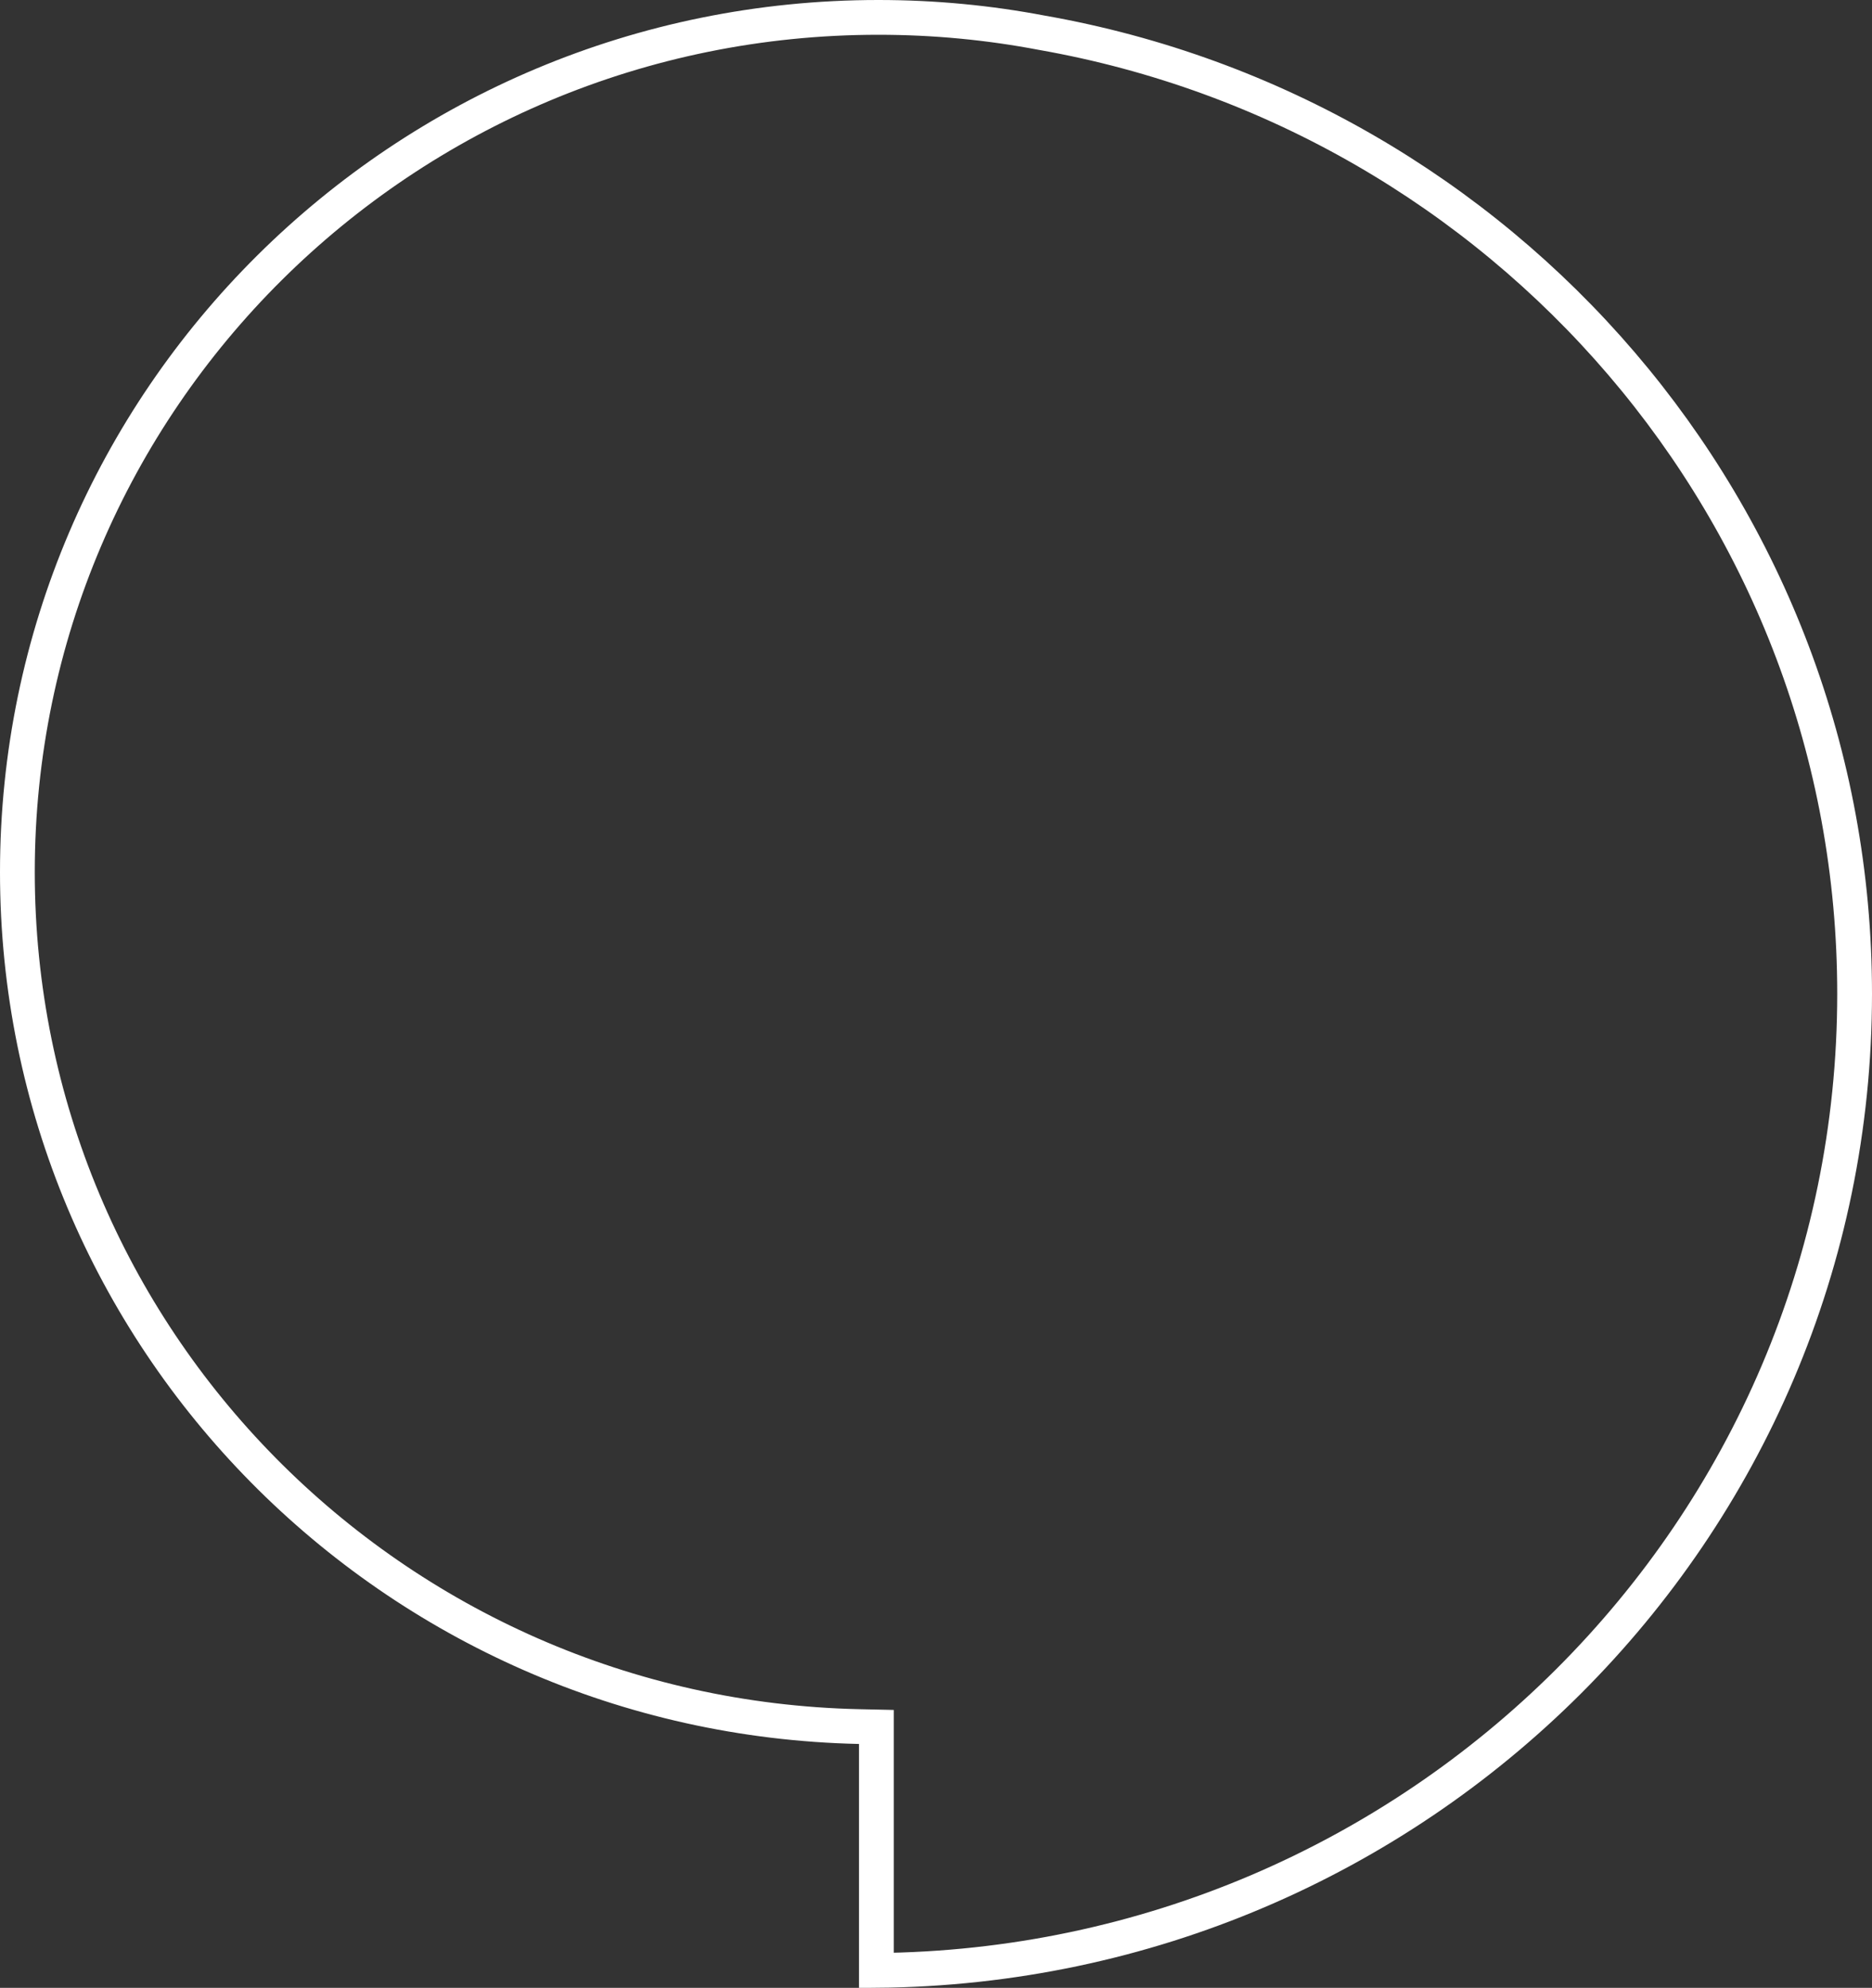 <svg width="323" height="343" viewBox="0 0 323 343" fill="none" xmlns="http://www.w3.org/2000/svg">
<rect x="0" y="0" width="323" height="343" fill="#333333" stroke="none"/>
<path d="M320 171.475C320 264.018 244.577 339.213 151.214 339.994V300.919V297.983L148.279 297.919C67.727 296.182 3 230.816 3 150.477C3 69.048 69.496 3 151.57 3C161.205 3 170.624 3.91 179.743 5.648L179.764 5.652L179.785 5.655C259.497 19.69 320 88.589 320 171.475Z" stroke="white" stroke-width="6"/>
</svg>
